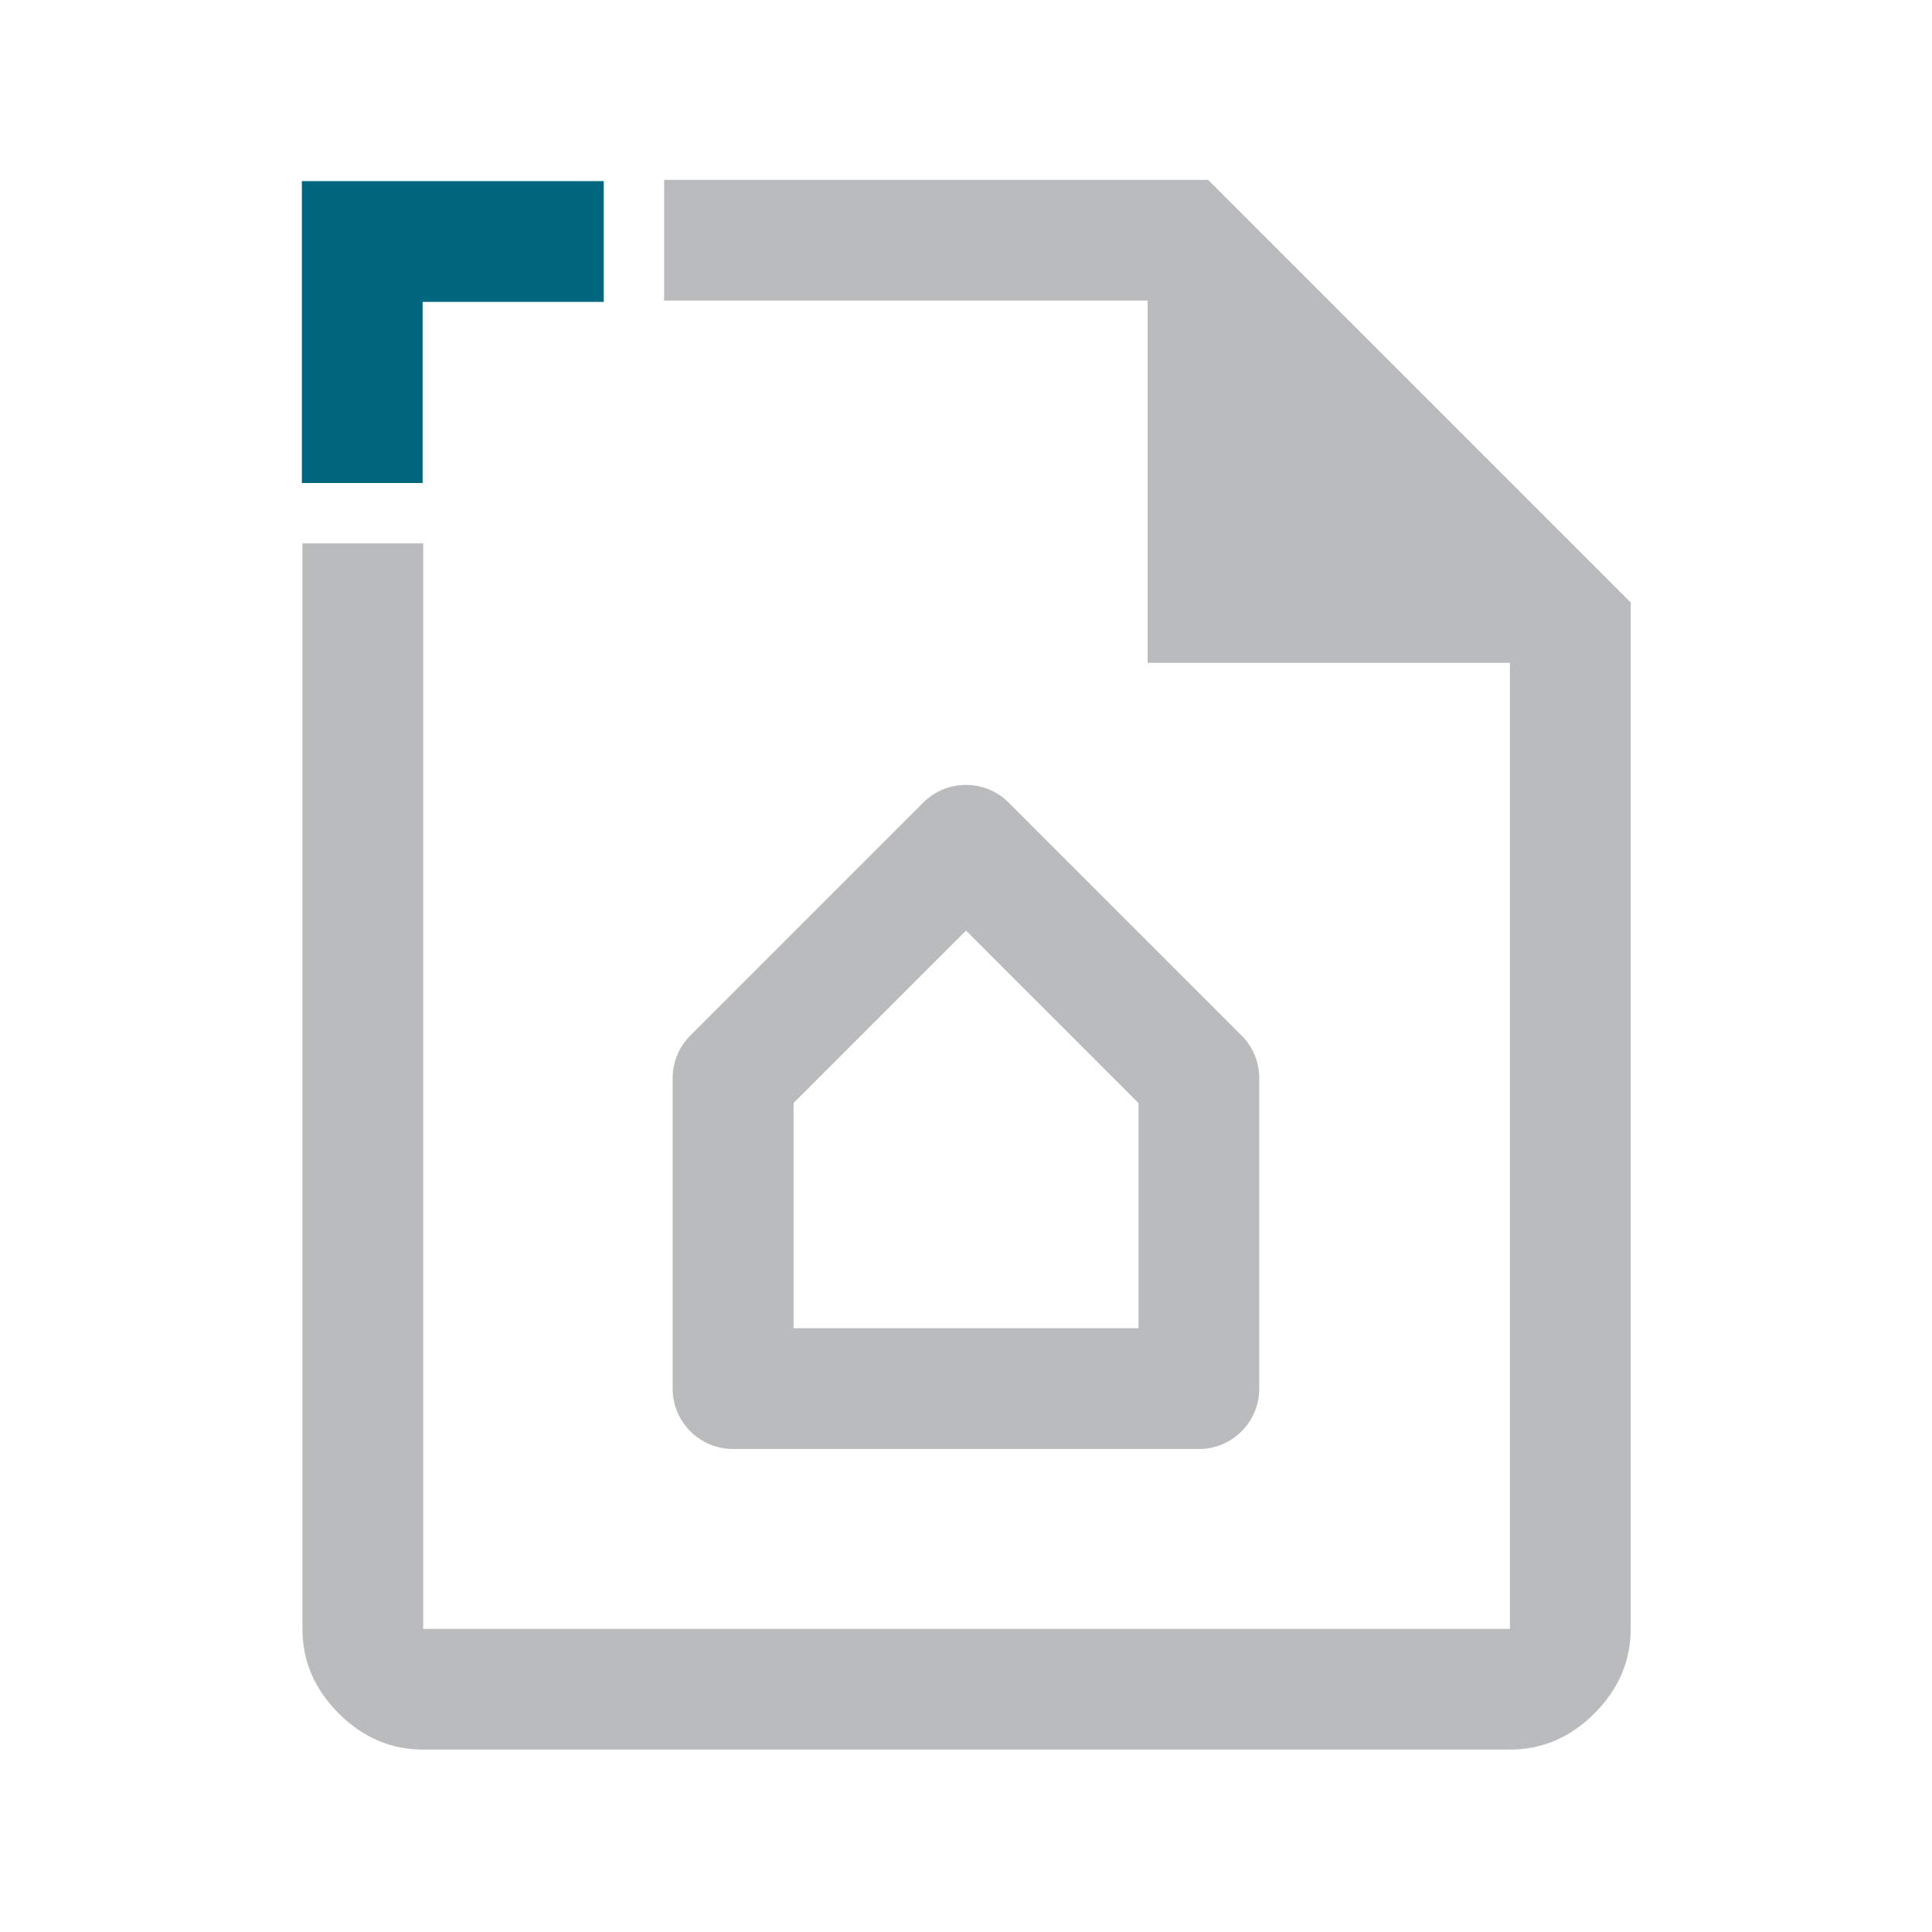 <?xml version="1.0" encoding="UTF-8"?>
<svg id="a" data-name="Design" xmlns="http://www.w3.org/2000/svg" width="24" height="24" viewBox="0 0 24 24">
  <g>
    <path d="M14.893,18c.414,0,.75-.336.75-.75v-3.857c0-.199-.079-.39-.22-.53l-2.893-2.893c-.293-.293-.768-.293-1.061,0l-2.893,2.893c-.141.141-.22.331-.22.53v3.857c0,.414.336.75.75.75h5.785ZM9.857,13.703l2.143-2.143,2.143,2.143v2.797h-4.285v-2.797Z" fill="#babbbd"/>
    <path d="M15.007,2.234h-6.757v1.5h6.007v4.5h4.5v12H5.257V6.75h-1.5v13.484c0,.4.15.75.45,1.05.3.3.65.45,1.05.45h13.5c.4,0,.75-.15,1.05-.45s.45-.65.45-1.05V7.484l-5.25-5.25Z" fill="#babbbd"/>
  </g>
  <polygon points="3.75 6 3.75 2.25 7.5 2.25 7.5 3.75 5.25 3.75 5.25 6 3.75 6" fill="#00677f"/>
</svg>